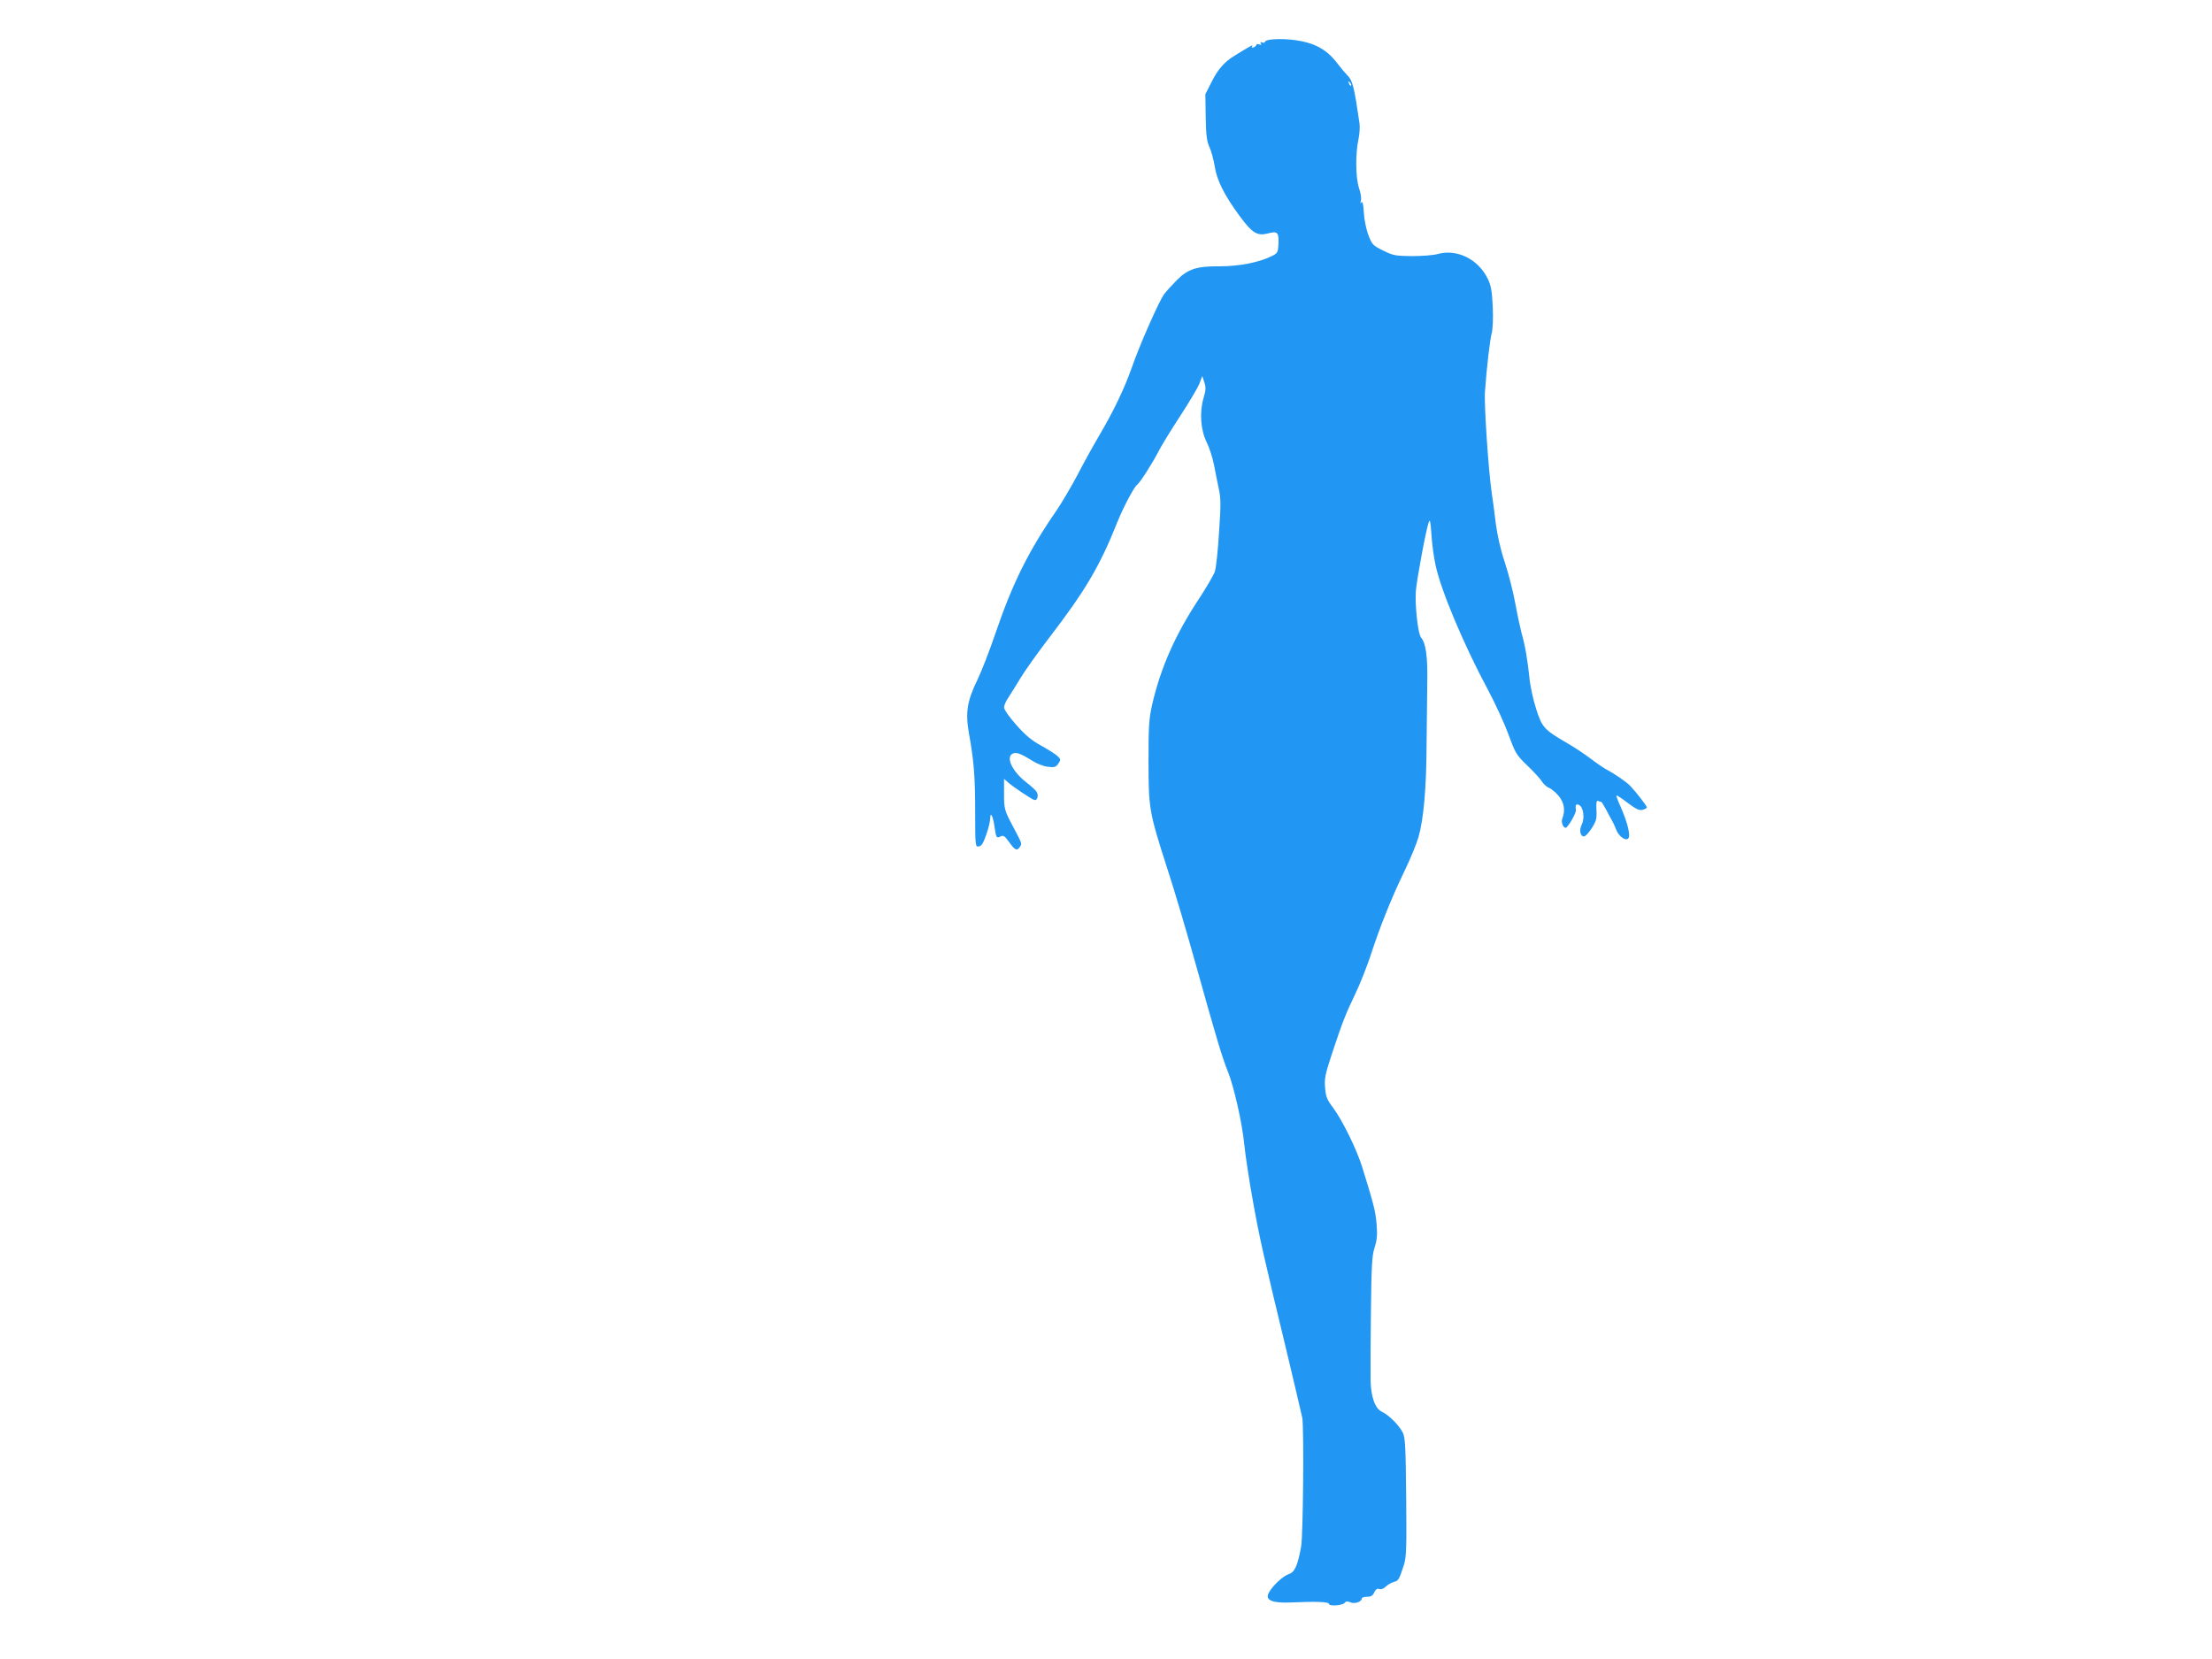 <?xml version="1.0" standalone="no"?>
<!DOCTYPE svg PUBLIC "-//W3C//DTD SVG 20010904//EN"
 "http://www.w3.org/TR/2001/REC-SVG-20010904/DTD/svg10.dtd">
<svg version="1.0" xmlns="http://www.w3.org/2000/svg"
 width="1280pt" height="960pt" viewBox="0 0 1280 960"
 preserveAspectRatio="xMidYMid meet">
<g transform="translate(0,960) scale(0.1,-0.1)"
fill="#2196f3" stroke="none">
<path d="M7363 9372 c-24 -2 -43 -8 -43 -14 0 -5 -7 -7 -16 -4 -10 4 -13 2 -8
-6 5 -8 2 -9 -9 -5 -10 3 -17 2 -17 -2 0 -5 -7 -12 -16 -15 -10 -4 -13 -2 -8
6 7 12 -9 3 -100 -53 -61 -37 -98 -79 -136 -155 l-35 -69 2 -132 c2 -107 6
-140 22 -175 11 -24 24 -73 30 -110 12 -81 56 -168 145 -289 74 -100 102 -116
166 -99 53 14 61 5 58 -65 -3 -46 -6 -51 -39 -67 -74 -37 -190 -59 -299 -59
-136 1 -185 -15 -250 -80 -27 -27 -60 -63 -74 -82 -28 -37 -142 -294 -187
-425 -42 -119 -105 -251 -187 -390 -38 -64 -96 -170 -129 -234 -34 -64 -87
-154 -118 -200 -162 -234 -255 -422 -351 -702 -35 -104 -84 -230 -108 -280
-59 -120 -70 -189 -50 -304 30 -166 37 -258 37 -460 0 -200 1 -203 21 -200 16
2 26 19 43 68 13 36 23 79 23 95 1 43 16 13 25 -50 9 -63 12 -67 35 -55 16 8
24 3 51 -35 34 -47 45 -51 63 -22 10 16 9 18 -41 112 -51 96 -53 104 -53 191
l0 87 23 -20 c31 -28 144 -103 155 -103 17 0 23 31 9 50 -6 9 -32 33 -57 52
-77 59 -119 139 -85 164 21 15 48 6 118 -38 27 -17 67 -33 91 -35 37 -5 46 -2
60 18 15 22 15 25 -3 42 -10 11 -53 38 -94 61 -57 31 -93 61 -146 121 -40 45
-71 89 -71 101 0 12 11 37 24 56 12 19 45 70 71 114 26 43 98 144 159 224 215
280 298 419 401 677 35 88 99 208 116 219 14 8 92 130 125 196 15 29 69 118
121 197 52 80 103 165 113 190 l17 45 12 -36 c10 -30 9 -46 -5 -93 -24 -83
-16 -185 19 -255 15 -30 34 -89 42 -130 8 -41 20 -104 28 -140 12 -54 12 -95
1 -252 -6 -102 -17 -204 -24 -225 -7 -21 -49 -92 -92 -158 -137 -207 -223
-402 -271 -613 -19 -84 -21 -127 -21 -327 0 -275 4 -295 108 -619 42 -127 118
-386 171 -576 112 -402 149 -524 180 -600 35 -86 82 -294 95 -420 6 -63 29
-214 51 -335 39 -216 57 -296 204 -905 40 -168 76 -323 81 -345 10 -60 5 -682
-7 -745 -21 -114 -37 -148 -74 -160 -32 -11 -92 -67 -113 -107 -23 -42 19 -60
123 -56 148 7 225 4 225 -8 0 -15 76 -10 90 5 9 11 17 12 34 4 25 -11 66 3 66
22 0 6 14 10 30 10 23 0 33 6 42 25 8 18 17 24 29 20 11 -4 26 2 38 14 11 11
32 23 47 27 26 7 30 12 58 99 14 43 16 97 13 390 -3 297 -5 344 -20 376 -21
41 -80 101 -121 120 -40 19 -64 89 -65 187 -1 42 0 219 2 392 3 268 6 323 21
370 14 43 17 72 12 135 -6 74 -17 118 -83 330 -31 102 -116 274 -169 345 -35
46 -42 64 -46 115 -5 53 0 78 42 205 58 175 76 221 134 342 25 52 63 148 85
213 55 170 123 339 196 490 35 72 72 162 83 200 30 105 46 285 47 530 1 121 3
285 4 365 3 148 -8 229 -36 261 -18 21 -36 187 -30 269 6 72 60 361 75 399 7
19 10 3 15 -71 3 -52 14 -131 23 -174 30 -146 163 -463 306 -729 41 -77 94
-192 117 -255 40 -109 45 -118 109 -180 38 -36 76 -78 85 -93 10 -15 28 -32
41 -36 12 -5 37 -25 54 -45 33 -38 41 -85 23 -131 -9 -21 3 -55 19 -55 12 0
62 85 59 102 -4 32 1 39 20 29 24 -14 32 -76 14 -113 -16 -31 -9 -68 13 -68 8
0 28 21 45 48 26 41 30 55 27 105 -2 44 0 56 10 52 8 -3 15 -5 18 -5 2 0 15
-21 29 -47 14 -27 29 -55 34 -63 5 -8 15 -30 22 -48 15 -41 55 -70 71 -54 15
15 -4 92 -43 181 -16 35 -28 66 -25 68 2 2 31 -17 65 -43 48 -36 67 -45 86
-40 14 4 25 10 25 14 0 8 -66 93 -97 125 -21 22 -91 70 -133 92 -16 8 -60 38
-97 66 -37 28 -99 69 -138 91 -130 76 -141 88 -176 196 -17 53 -35 135 -39
182 -11 103 -25 188 -45 255 -7 28 -24 104 -36 170 -12 66 -39 174 -61 240
-26 78 -44 159 -53 230 -7 61 -18 142 -24 180 -18 126 -44 508 -38 580 10 141
29 301 39 337 6 22 9 84 6 151 -4 92 -10 124 -28 162 -55 115 -178 176 -291
145 -24 -7 -91 -12 -148 -12 -95 1 -109 3 -167 32 -59 29 -64 34 -85 88 -13
33 -24 88 -27 131 -3 50 -7 69 -14 60 -6 -10 -7 -7 -3 9 4 12 -1 46 -11 74
-20 60 -21 201 -3 282 6 29 9 70 6 92 -31 213 -40 248 -70 278 -12 12 -35 39
-50 59 -45 59 -78 87 -133 113 -60 28 -162 43 -251 36z m455 -267 c-3 -3 -9 2
-12 12 -6 14 -5 15 5 6 7 -7 10 -15 7 -18z"/>
</g>
</svg>
